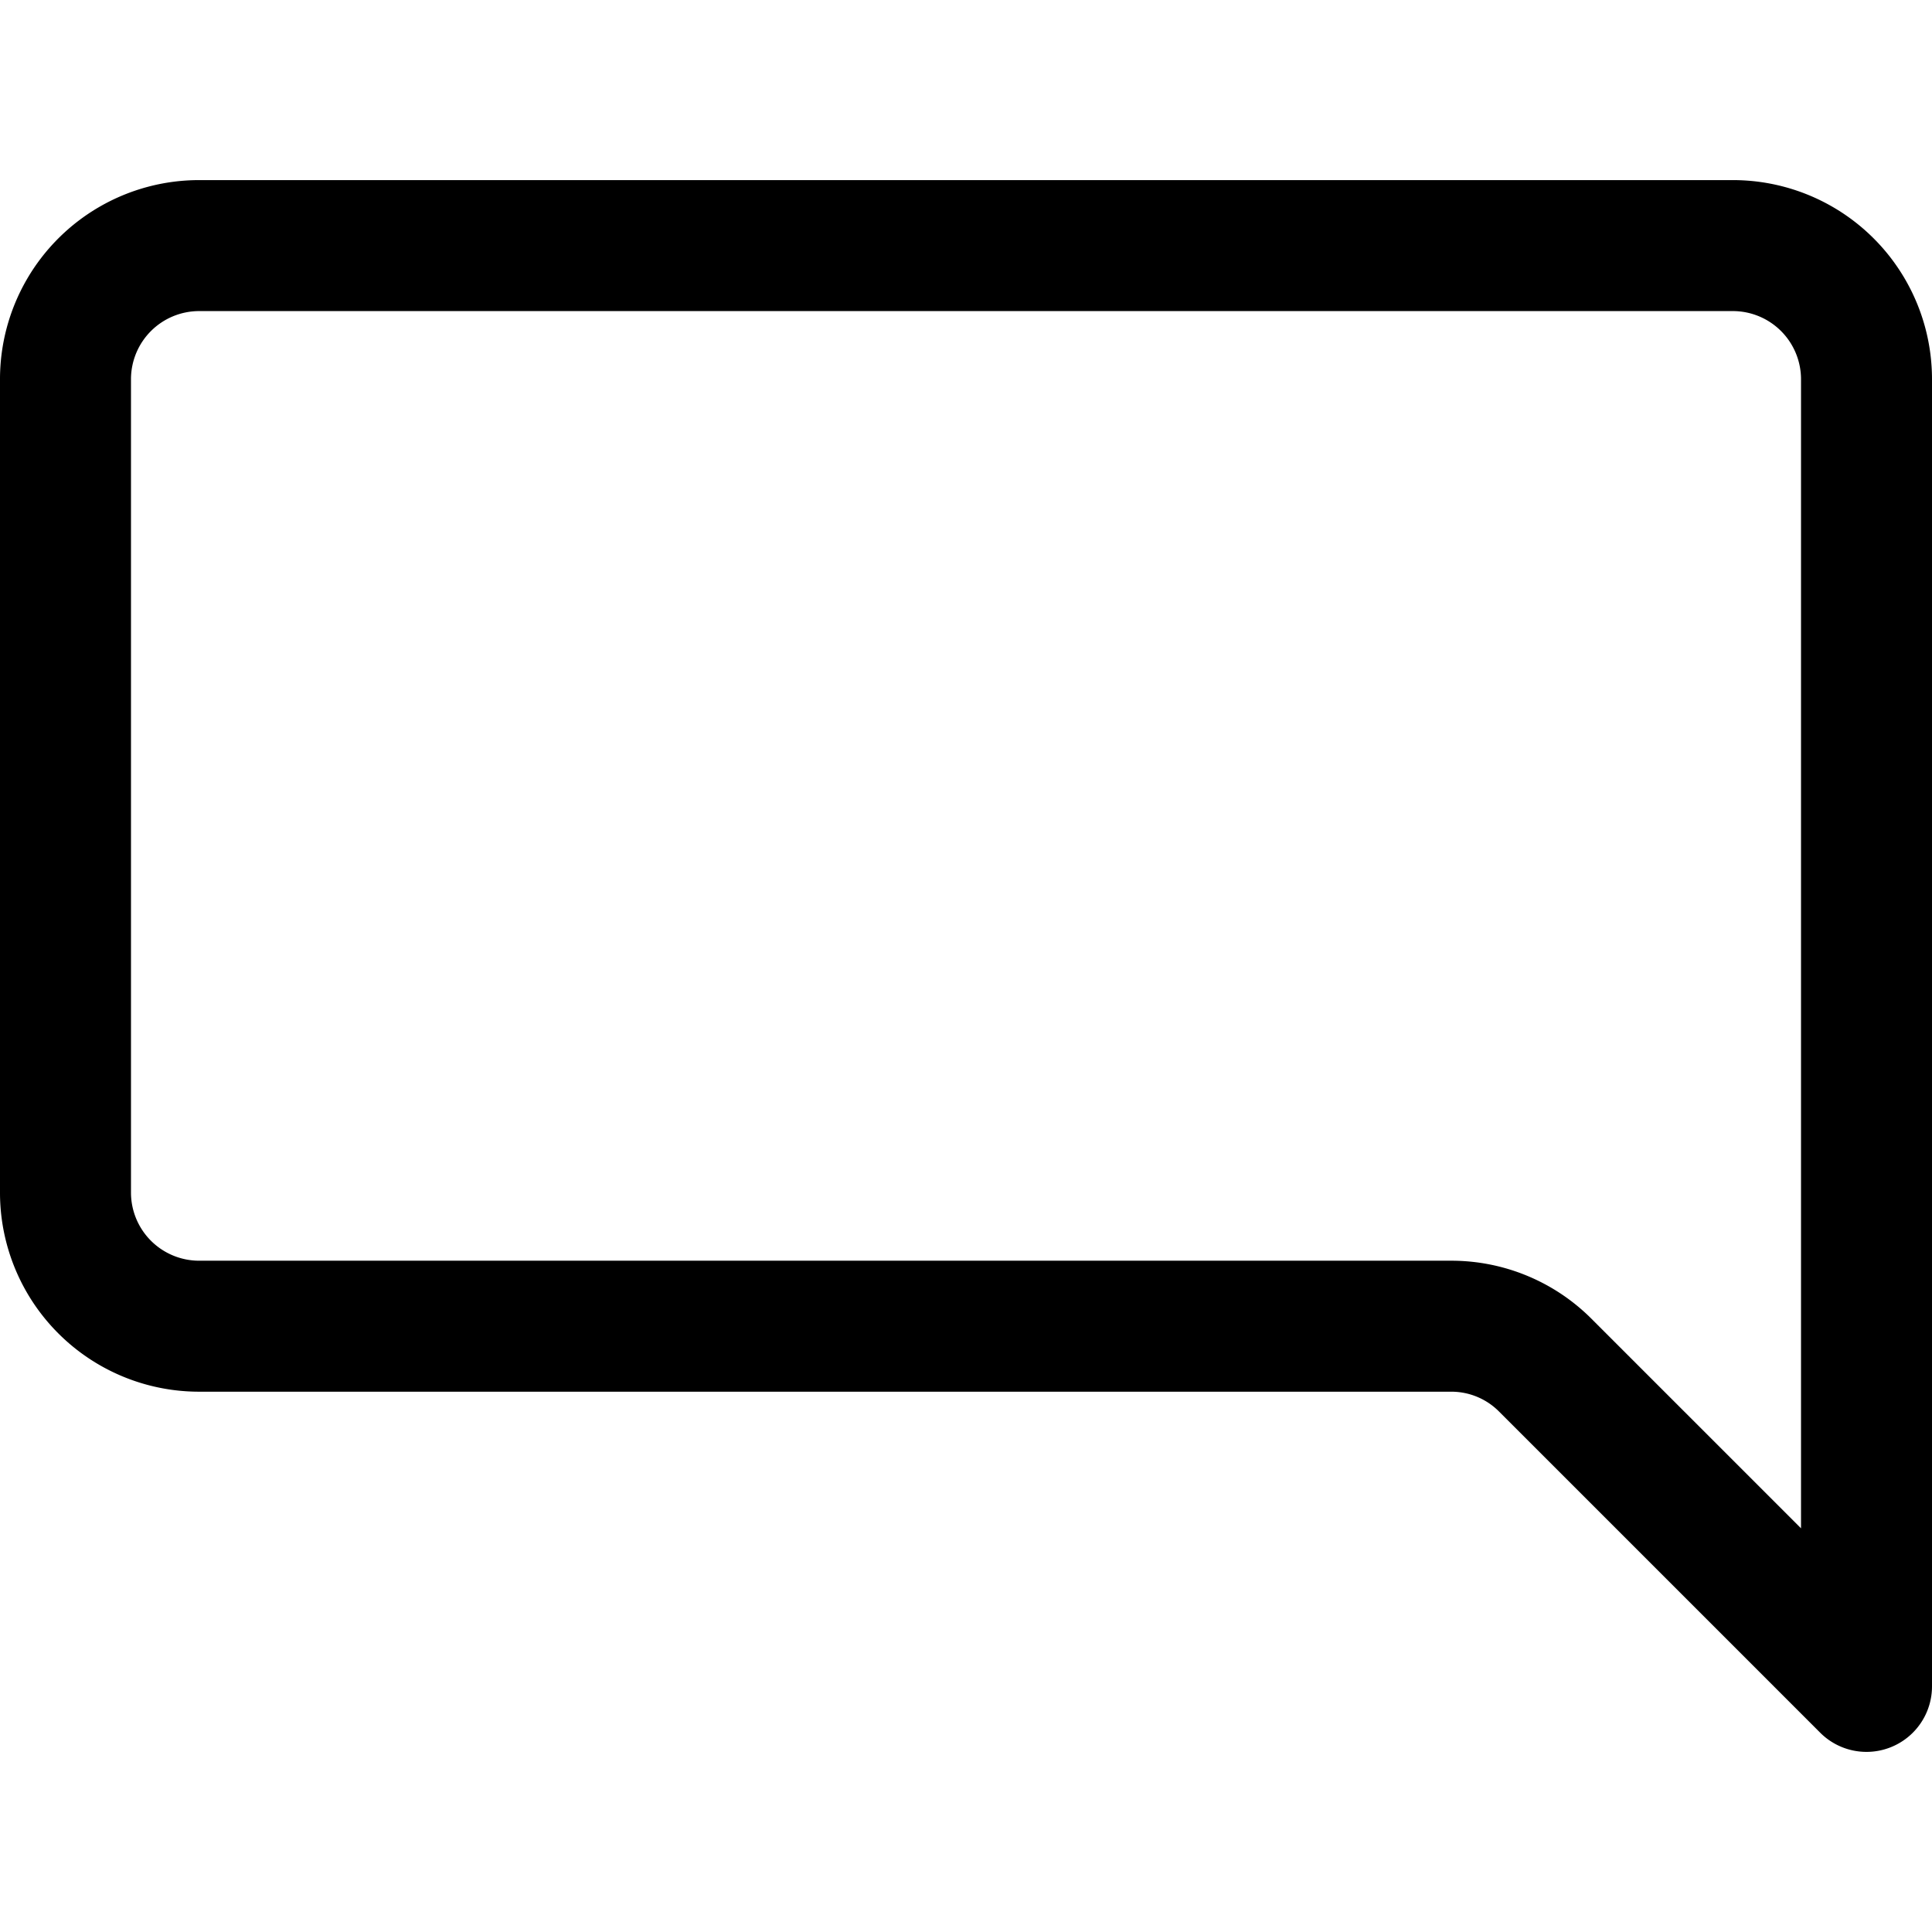 <?xml version="1.0" encoding="utf-8"?><!-- Скачано с сайта svg4.ru / Downloaded from svg4.ru -->
<svg fill="#000000" width="800px" height="800px" viewBox="0 -2.75 29.5 29.5" id="_11_-_Massage" data-name="11 - Massage" xmlns="http://www.w3.org/2000/svg">
  <path id="_11_-_Massage-2" data-name="11 - Massage" d="M30.75,9.041A3.04,3.04,0,0,0,27.709,6H4.291A3.04,3.04,0,0,0,1.25,9.041V21.459A3.04,3.04,0,0,0,4.291,24.5h19.12a1.026,1.026,0,0,1,.725.3l4.907,4.907A1,1,0,0,0,30.75,29V9.041Zm-2,0V26.586l-3.2-3.2a3.024,3.024,0,0,0-2.139-.886H4.291A1.041,1.041,0,0,1,3.25,21.459V9.041A1.041,1.041,0,0,1,4.291,8H27.709A1.041,1.041,0,0,1,28.75,9.041Z" transform="translate(-1.25 -6)" fill-rule="evenodd"/>
</svg>